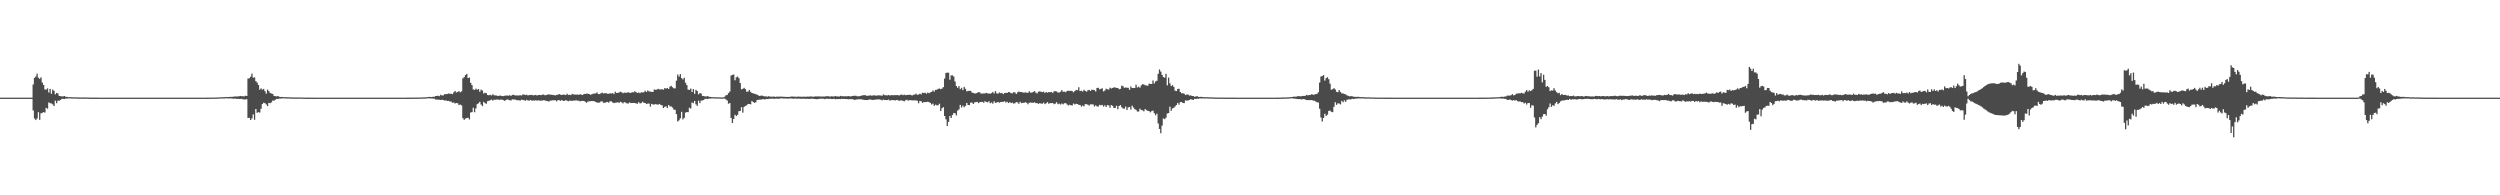 <?xml version="1.0" encoding="UTF-8"?>
<svg xmlns="http://www.w3.org/2000/svg" width="1920" height="150">
  <path d="M0 75.000h1v1.000H0zM1 75.000h1v1.000H1zM2 75.000h1v1.000H2zM3 75.000h1v1.000H3zM4 75.000h1v1.000H4zM5 75.000h1v1.000H5zM6 75.000h1v1.000H6zM7 75.000h1v1.000H7zM8 75.000h1v1.000H8zM9 75.000h1v1.000H9zM10 75.000h1v1.000H10zM11 75.000h1v1.000H11zM12 75.000h1v1.000H12zM13 75.000h1v1.000H13zM14 75.000h1v1.000H14zM15 75.000h1v1.000H15zM16 75.000h1v1.000H16zM17 75.000h1v1.000H17zM18 75.000h1v1.000H18zM19 75.000h1v1.000H19zM20 75.000h1v1.000H20zM21 75.000h1v1.000H21zM22 75.000h1v1.000H22zM23 75.000h1v1.000H23zM24 75.000h1v1.000H24zM25 64.847h1v19.990H25zM26 59.789h1v31.254H26zM27 58.796h1v33.425H27zM28 56.552h1v34.404H28zM29 59.632h1v26.559H29zM30 60.564h1v31.423H30zM31 59.405h1v27.617H31zM32 63.410h1v23.212H32zM33 65.240h1v20.886H33zM34 68.612h1v17.878H34zM35 68.874h1v13.977H35zM36 67.818h1v15.714H36zM37 71.010h1v7.700H37zM38 68.265h1v10.981H38zM39 71.993h1v7.487H39zM40 68.815h1v11.382H40zM41 69.740h1v11.730H41zM42 72.424h1v4.883H42zM43 71.386h1v7.893H43zM44 71.816h1v5.506H44zM45 73.661h1v3.635H45zM46 73.806h1v2.995H46zM47 74.026h1v1.862H47zM48 74.043h1v1.862H48zM49 73.746h1v2.351H49zM50 74.347h1v1.347H50zM51 74.370h1v1.347H51zM52 74.595h1v1.000H52zM53 74.582h1v1.000H53zM54 74.616h1v1.000H54zM55 74.758h1v1.000H55zM56 74.687h1v1.000H56zM57 74.710h1v1.000H57zM58 74.740h1v1.000H58zM59 74.809h1v1.000H59zM60 74.819h1v1.000H60zM61 74.864h1v1.000H61zM62 74.850h1v1.000H62zM63 74.864h1v1.000H63zM64 74.824h1v1.000H64zM65 74.864h1v1.000H65zM66 74.838h1v1.000H66zM67 74.902h1v1.000H67zM68 74.924h1v1.000H68zM69 74.966h1v1.000H69zM70 74.977h1v1.000H70zM71 74.978h1v1.000H71zM72 74.976h1v1.000H72zM73 74.983h1v1.000H73zM74 74.983h1v1.000H74zM75 74.983h1v1.000H75zM76 74.988h1v1.000H76zM77 74.985h1v1.000H77zM78 74.990h1v1.000H78zM79 74.992h1v1.000H79zM80 74.991h1v1.000H80zM81 74.993h1v1.000H81zM82 74.993h1v1.000H82zM83 74.995h1v1.000H83zM84 74.995h1v1.000H84zM85 74.996h1v1.000H85zM86 74.996h1v1.000H86zM87 74.998h1v1.000H87zM88 74.997h1v1.000H88zM89 74.997h1v1.000H89zM90 74.998h1v1.000H90zM91 74.998h1v1.000H91zM92 74.999h1v1.000H92zM93 74.999h1v1.000H93zM94 74.999h1v1.000H94zM95 74.999h1v1.000H95zM96 74.999h1v1.000H96zM97 74.999h1v1.000H97zM98 74.999h1v1.000H98zM99 75.000h1v1.000H99zM100 75.000h1v1.000H100zM101 75.000h1v1.000H101zM102 75.000h1v1.000H102zM103 75.000h1v1.000H103zM104 75.000h1v1.000H104zM105 75.000h1v1.000H105zM106 75.000h1v1.000H106zM107 75.000h1v1.000H107zM108 75.000h1v1.000H108zM109 75.000h1v1.000H109zM110 75.000h1v1.000H110zM111 75.000h1v1.000H111zM112 75.000h1v1.000H112zM113 75.000h1v1.000H113zM114 75.000h1v1.000H114zM115 75.000h1v1.000H115zM116 75.000h1v1.000H116zM117 75.000h1v1.000H117zM118 75.000h1v1.000H118zM119 75.000h1v1.000H119zM120 75.000h1v1.000H120zM121 75.000h1v1.000H121zM122 75.000h1v1.000H122zM123 75.000h1v1.000H123zM124 75.000h1v1.000H124zM125 75.000h1v1.000H125zM126 75.000h1v1.000H126zM127 75.000h1v1.000H127zM128 75.000h1v1.000H128zM129 75.000h1v1.000H129zM130 75.000h1v1.000H130zM131 75.000h1v1.000H131zM132 75.000h1v1.000H132zM133 75.000h1v1.000H133zM134 75.000h1v1.000H134zM135 75.000h1v1.000H135zM136 75.000h1v1.000H136zM137 75.000h1v1.000H137zM138 75.000h1v1.000H138zM139 75.000h1v1.000H139zM140 75.000h1v1.000H140zM141 75.000h1v1.000H141zM142 75.000h1v1.000H142zM143 75.000h1v1.000H143zM144 75.000h1v1.000H144zM145 75.000h1v1.000H145zM146 75.000h1v1.000H146zM147 75.000h1v1.000H147zM148 75.000h1v1.000H148zM149 75.000h1v1.000H149zM150 75.000h1v1.000H150zM151 75.000h1v1.000H151zM152 75.000h1v1.000H152zM153 75.000h1v1.000H153zM154 74.997h1v1.000H154zM155 74.995h1v1.000H155zM156 74.992h1v1.000H156zM157 74.986h1v1.000H157zM158 74.978h1v1.000H158zM159 74.980h1v1.000H159zM160 74.947h1v1.000H160zM161 74.945h1v1.000H161zM162 74.942h1v1.000H162zM163 74.939h1v1.000H163zM164 74.897h1v1.000H164zM165 74.898h1v1.000H165zM166 74.874h1v1.000H166zM167 74.845h1v1.000H167zM168 74.792h1v1.000H168zM169 74.642h1v1.000H169zM170 74.690h1v1.000H170zM171 74.654h1v1.000H171zM172 74.658h1v1.000H172zM173 74.482h1v1.003H173zM174 74.537h1v1.000H174zM175 74.505h1v1.127H175zM176 74.401h1v1.154H176zM177 74.387h1v1.158H177zM178 74.329h1v1.362H178zM179 74.261h1v1.636H179zM180 74.011h1v1.644H180zM181 74.155h1v1.763H181zM182 74.023h1v1.869H182zM183 73.975h1v1.970H183zM184 73.667h1v2.421H184zM185 73.904h1v1.950H185zM186 73.900h1v2.346H186zM187 74.016h1v2.395H187zM188 73.461h1v2.927H188zM189 73.744h1v2.443H189zM190 60.383h1v30.241H190zM191 60.076h1v30.387H191zM192 58.896h1v33.244H192zM193 56.563h1v34.382H193zM194 59.633h1v28.226H194zM195 59.406h1v32.581H195zM196 62.328h1v21.409H196zM197 63.409h1v23.212H197zM198 65.239h1v20.888H198zM199 68.875h1v17.616H199zM200 67.817h1v15.714H200zM201 68.859h1v11.076H201zM202 68.265h1v10.645H202zM203 69.998h1v9.247H203zM204 71.875h1v8.322H204zM205 68.815h1v12.658H205zM206 69.969h1v9.099H206zM207 71.385h1v7.894H207zM208 71.816h1v6.778H208zM209 72.138h1v5.049H209zM210 73.661h1v3.635H210zM211 73.806h1v2.779H211zM212 74.026h1v1.879H212zM213 73.746h1v2.351H213zM214 74.346h1v1.347H214zM215 74.505h1v1.212H215zM216 74.370h1v1.191H216zM217 74.595h1v1.000H217zM218 74.582h1v1.000H218zM219 74.616h1v1.000H219zM220 74.703h1v1.000H220zM221 74.687h1v1.000H221zM222 74.710h1v1.000H222zM223 74.809h1v1.000H223zM224 74.844h1v1.000H224zM225 74.819h1v1.000H225zM226 74.850h1v1.000H226zM227 74.864h1v1.000H227zM228 74.890h1v1.000H228zM229 74.824h1v1.000H229zM230 74.838h1v1.000H230zM231 74.883h1v1.000H231zM232 74.902h1v1.000H232zM233 74.934h1v1.000H233zM234 74.971h1v1.000H234zM235 74.980h1v1.000H235zM236 74.978h1v1.000H236zM237 74.976h1v1.000H237zM238 74.983h1v1.000H238zM239 74.984h1v1.000H239zM240 74.983h1v1.000H240zM241 74.988h1v1.000H241zM242 74.985h1v1.000H242zM243 74.990h1v1.000H243zM244 74.992h1v1.000H244zM245 74.991h1v1.000H245zM246 74.993h1v1.000H246zM247 74.995h1v1.000H247zM248 74.995h1v1.000H248zM249 74.995h1v1.000H249zM250 74.996h1v1.000H250zM251 74.996h1v1.000H251zM252 74.997h1v1.000H252zM253 74.998h1v1.000H253zM254 74.997h1v1.000H254zM255 74.998h1v1.000H255zM256 74.998h1v1.000H256zM257 74.999h1v1.000H257zM258 74.999h1v1.000H258zM259 74.999h1v1.000H259zM260 74.999h1v1.000H260zM261 74.999h1v1.000H261zM262 74.999h1v1.000H262zM263 74.999h1v1.000H263zM264 75.000h1v1.000H264zM265 75.000h1v1.000H265zM266 75.000h1v1.000H266zM267 75.000h1v1.000H267zM268 75.000h1v1.000H268zM269 75.000h1v1.000H269zM270 75.000h1v1.000H270zM271 75.000h1v1.000H271zM272 75.000h1v1.000H272zM273 75.000h1v1.000H273zM274 75.000h1v1.000H274zM275 75.000h1v1.000H275zM276 75.000h1v1.000H276zM277 75.000h1v1.000H277zM278 75.000h1v1.000H278zM279 75.000h1v1.000H279zM280 75.000h1v1.000H280zM281 75.000h1v1.000H281zM282 75.000h1v1.000H282zM283 75.000h1v1.000H283zM284 75.000h1v1.000H284zM285 75.000h1v1.000H285zM286 75.000h1v1.000H286zM287 75.000h1v1.000H287zM288 75.000h1v1.000H288zM289 75.000h1v1.000H289zM290 75.000h1v1.000H290zM291 75.000h1v1.000H291zM292 75.000h1v1.000H292zM293 75.000h1v1.000H293zM294 75.000h1v1.000H294zM295 75.000h1v1.000H295zM296 75.000h1v1.000H296zM297 75.000h1v1.000H297zM298 75.000h1v1.000H298zM299 75.000h1v1.000H299zM300 74.999h1v1.000H300zM301 74.998h1v1.000H301zM302 74.998h1v1.000H302zM303 74.998h1v1.000H303zM304 74.997h1v1.000H304zM305 74.991h1v1.000H305zM306 74.995h1v1.000H306zM307 74.992h1v1.000H307zM308 74.992h1v1.000H308zM309 74.992h1v1.000H309zM310 74.986h1v1.000H310zM311 74.986h1v1.000H311zM312 74.983h1v1.000H312zM313 74.971h1v1.000H313zM314 74.961h1v1.000H314zM315 74.952h1v1.000H315zM316 74.961h1v1.000H316zM317 74.945h1v1.000H317zM318 74.925h1v1.000H318zM319 74.893h1v1.000H319zM320 74.912h1v1.000H320zM321 74.899h1v1.000H321zM322 74.879h1v1.000H322zM323 74.855h1v1.000H323zM324 74.785h1v1.000H324zM325 74.766h1v1.000H325zM326 74.771h1v1.000H326zM327 74.689h1v1.000H327zM328 74.568h1v1.000H328zM329 74.396h1v1.052H329zM330 74.453h1v1.225H330zM331 74.475h1v1.091H331zM332 74.278h1v1.471H332zM333 74.349h1v1.425H333zM334 73.802h1v2.627H334zM335 73.716h1v2.711H335zM336 73.494h1v3.034H336zM337 73.904h1v2.697H337zM338 72.751h1v4.113H338zM339 73.304h1v3.225H339zM340 73.195h1v3.704H340zM341 72.278h1v5.003H341zM342 72.325h1v4.741H342zM343 72.156h1v5.391H343zM344 71.827h1v5.632H344zM345 71.939h1v5.986H345zM346 72.031h1v6.009H346zM347 72.269h1v6.614H347zM348 70.915h1v7.781H348zM349 69.820h1v9.648H349zM350 71.032h1v8.098H350zM351 70.582h1v8.711H351zM352 69.960h1v10.734H352zM353 70.907h1v9.364H353zM354 70.123h1v10.900H354zM355 60.134h1v30.655H355zM356 59.263h1v32.776H356zM357 57.662h1v33.438H357zM358 56.737h1v33.944H358zM359 59.934h1v30.473H359zM360 59.541h1v32.217H360zM361 63.591h1v22.850H361zM362 65.365h1v20.746H362zM363 68.734h1v14.006H363zM364 68.997h1v17.215H364zM365 68.031h1v15.243H365zM366 68.938h1v11.101H366zM367 68.328h1v10.990H367zM368 70.505h1v7.702H368zM369 68.839h1v11.469H369zM370 69.543h1v11.980H370zM371 71.802h1v6.429H371zM372 71.215h1v8.000H372zM373 71.555h1v8.100H373zM374 72.945h1v4.762H374zM375 73.179h1v4.235H375zM376 72.819h1v4.172H376zM377 73.295h1v3.203H377zM378 72.390h1v4.897H378zM379 73.148h1v3.440H379zM380 73.254h1v3.365H380zM381 73.370h1v3.084H381zM382 73.709h1v2.667H382zM383 73.491h1v3.242H383zM384 73.427h1v2.995H384zM385 73.721h1v2.783H385zM386 73.831h1v3.058H386zM387 73.512h1v3.975H387zM388 73.422h1v3.498H388zM389 73.337h1v2.999H389zM390 73.510h1v3.069H390zM391 73.131h1v3.937H391zM392 73.626h1v3.479H392zM393 72.855h1v3.426H393zM394 72.830h1v3.664H394zM395 73.274h1v3.067H395zM396 73.297h1v3.638H396zM397 73.253h1v3.705H397zM398 73.343h1v3.648H398zM399 73.103h1v4.138H399zM400 73.370h1v3.206H400zM401 72.612h1v4.111H401zM402 72.605h1v4.384H402zM403 73.028h1v4.325H403zM404 72.725h1v3.934H404zM405 73.330h1v3.854H405zM406 72.891h1v4.360H406zM407 73.024h1v3.730H407zM408 72.876h1v4.516H408zM409 73.204h1v3.970H409zM410 73.113h1v4.132H410zM411 72.868h1v4.140H411zM412 73.385h1v3.908H412zM413 72.946h1v4.099H413zM414 72.895h1v4.393H414zM415 73.085h1v4.185H415zM416 72.766h1v4.505H416zM417 72.560h1v4.388H417zM418 73.155h1v3.930H418zM419 73.011h1v4.485H419zM420 72.607h1v5.003H420zM421 72.523h1v5.526H421zM422 72.651h1v4.673H422zM423 72.769h1v4.449H423zM424 72.851h1v4.192H424zM425 73.061h1v3.926H425zM426 73.280h1v3.727H426zM427 72.885h1v4.948H427zM428 72.700h1v4.200H428zM429 72.264h1v4.685H429zM430 72.710h1v4.702H430zM431 72.980h1v3.831H431zM432 72.576h1v4.951H432zM433 72.761h1v4.684H433zM434 72.995h1v3.928H434zM435 71.978h1v5.390H435zM436 72.912h1v4.858H436zM437 72.753h1v4.530H437zM438 73.072h1v4.322H438zM439 72.083h1v5.386H439zM440 72.559h1v4.640H440zM441 72.585h1v4.698H441zM442 72.686h1v4.340H442zM443 72.536h1v4.795H443zM444 72.784h1v4.605H444zM445 72.341h1v5.527H445zM446 72.714h1v4.793H446zM447 72.981h1v4.473H447zM448 72.157h1v5.400H448zM449 72.159h1v6.006H449zM450 71.891h1v7.063H450zM451 72.011h1v6.004H451zM452 72.198h1v5.647H452zM453 72.795h1v4.913H453zM454 72.419h1v5.152H454zM455 72.004h1v5.667H455zM456 71.836h1v5.955H456zM457 71.725h1v6.543H457zM458 70.970h1v7.847H458zM459 72.212h1v6.641H459zM460 72.311h1v6.449H460zM461 71.614h1v6.324H461zM462 71.146h1v6.680H462zM463 71.797h1v7.092H463zM464 71.531h1v7.423H464zM465 71.573h1v6.988H465zM466 71.963h1v6.313H466zM467 71.965h1v6.897H467zM468 71.694h1v6.118H468zM469 71.777h1v6.066H469zM470 71.514h1v7.188H470zM471 72.243h1v6.942H471zM472 70.381h1v8.516H472zM473 71.391h1v7.424H473zM474 71.349h1v7.160H474zM475 70.944h1v8.089H475zM476 70.473h1v7.666H476zM477 70.922h1v7.711H477zM478 71.554h1v7.842H478zM479 71.107h1v7.281H479zM480 71.271h1v7.573H480zM481 71.176h1v8.215H481zM482 70.873h1v8.644H482zM483 71.233h1v7.392H483zM484 71.353h1v7.816H484zM485 70.779h1v8.336H485zM486 70.950h1v8.123H486zM487 70.116h1v8.985H487zM488 70.828h1v8.577H488zM489 71.380h1v8.337H489zM490 71.001h1v7.437H490zM491 71.601h1v7.798H491zM492 70.875h1v8.335H492zM493 70.991h1v7.158H493zM494 70.840h1v8.130H494zM495 69.691h1v9.365H495zM496 70.631h1v9.295H496zM497 69.433h1v10.154H497zM498 70.237h1v9.267H498zM499 70.291h1v11.571H499zM500 70.559h1v9.205H500zM501 70.591h1v9.675H501zM502 68.694h1v11.563H502zM503 68.948h1v11.005H503zM504 68.777h1v11.444H504zM505 68.210h1v12.165H505zM506 68.674h1v11.127H506zM507 68.721h1v11.850H507zM508 68.445h1v12.443H508zM509 68.917h1v14.094H509zM510 67.670h1v14.378H510zM511 68.042h1v13.589H511zM512 67.606h1v15.405H512zM513 68.347h1v12.282H513zM514 66.546h1v15.144H514zM515 65.875h1v15.875H515zM516 66.950h1v15.677H516zM517 67.765h1v16.429H517zM518 67.909h1v16.444H518zM519 61.939h1v25.685H519zM520 57.292h1v35.978H520zM521 58.838h1v33.556H521zM522 56.947h1v33.933H522zM523 59.999h1v25.858H523zM524 60.984h1v30.690H524zM525 59.670h1v30.848H525zM526 63.549h1v22.932H526zM527 65.385h1v20.659H527zM528 68.807h1v17.380H528zM529 69.017h1v13.731H529zM530 67.999h1v15.415H530zM531 70.652h1v8.040H531zM532 68.420h1v10.819H532zM533 72.031h1v5.505H533zM534 68.975h1v11.163H534zM535 69.879h1v11.451H535zM536 72.462h1v4.857H536zM537 71.490h1v7.720H537zM538 71.842h1v5.411H538zM539 73.651h1v3.583H539zM540 73.795h1v2.958H540zM541 74.020h1v1.849H541zM542 74.060h1v1.843H542zM543 73.769h1v2.308H543zM544 74.351h1v1.341H544zM545 74.384h1v1.335H545zM546 74.597h1v1.000H546zM547 74.584h1v1.000H547zM548 74.625h1v1.000H548zM549 74.756h1v1.000H549zM550 74.692h1v1.000H550zM551 74.718h1v1.000H551zM552 74.739h1v1.000H552zM553 74.807h1v1.000H553zM554 74.821h1v1.000H554zM555 74.781h1v1.000H555zM556 74.277h1v1.392H556zM557 73.206h1v3.197H557zM558 72.907h1v4.250H558zM559 71.498h1v8.170H559zM560 70.313h1v8.791H560zM561 58.001h1v32.558H561zM562 57.519h1v36.937H562zM563 57.207h1v34.165H563zM564 61.668h1v26.520H564zM565 59.377h1v29.741H565zM566 58.762h1v29.387H566zM567 60.047h1v25.330H567zM568 63.800h1v21.395H568zM569 68.583h1v13.759H569zM570 68.180h1v18.324H570zM571 67.424h1v14.705H571zM572 68.469h1v12.841H572zM573 70.460h1v10.479H573zM574 70.273h1v9.533H574zM575 69.055h1v10.793H575zM576 70.511h1v9.662H576zM577 71.430h1v6.153H577zM578 71.676h1v6.751H578zM579 72.029h1v6.988H579zM580 72.294h1v6.170H580zM581 72.763h1v3.992H581zM582 73.286h1v3.421H582zM583 73.734h1v2.761H583zM584 73.384h1v3.146H584zM585 73.451h1v2.750H585zM586 73.814h1v2.375H586zM587 74.025h1v2.440H587zM588 74.053h1v1.939H588zM589 74.241h1v1.905H589zM590 73.854h1v2.093H590zM591 74.222h1v1.571H591zM592 74.256h1v1.639H592zM593 74.251h1v1.421H593zM594 74.162h1v1.835H594zM595 74.397h1v1.315H595zM596 74.251h1v1.489H596zM597 74.207h1v1.652H597zM598 74.287h1v1.466H598zM599 74.156h1v1.411H599zM600 74.248h1v1.291H600zM601 74.287h1v1.411H601zM602 74.338h1v1.271H602zM603 74.410h1v1.324H603zM604 74.461h1v1.233H604zM605 74.390h1v1.391H605zM606 74.440h1v1.160H606zM607 74.128h1v1.496H607zM608 74.109h1v1.629H608zM609 74.254h1v1.601H609zM610 74.192h1v1.447H610zM611 74.352h1v1.429H611zM612 74.213h1v1.626H612zM613 74.189h1v1.501H613zM614 74.230h1v1.668H614zM615 74.286h1v1.533H615zM616 74.314h1v1.526H616zM617 74.191h1v1.595H617zM618 74.367h1v1.527H618zM619 74.181h1v1.707H619zM620 74.169h1v1.695H620zM621 74.209h1v1.701H621zM622 74.027h1v1.880H622zM623 74.205h1v1.558H623zM624 74.254h1v1.587H624zM625 74.194h1v1.817H625zM626 73.991h1v2.081H626zM627 74.072h1v2.186H627zM628 74.026h1v1.931H628zM629 74.075h1v1.850H629zM630 74.101h1v1.635H630zM631 74.188h1v1.637H631zM632 74.110h1v1.743H632zM633 74.152h1v2.047H633zM634 73.955h1v1.891H634zM635 73.827h1v2.009H635zM636 73.998h1v2.053H636zM637 74.212h1v1.571H637zM638 73.942h1v2.163H638zM639 74.029h1v2.038H639zM640 74.115h1v1.736H640zM641 73.661h1v2.569H641zM642 74.071h1v2.014H642zM643 73.977h1v2.081H643zM644 74.182h1v1.857H644zM645 73.644h1v2.473H645zM646 73.888h1v2.002H646zM647 73.899h1v2.139H647zM648 73.989h1v1.931H648zM649 73.897h1v2.195H649zM650 74.003h1v2.054H650zM651 73.758h1v2.528H651zM652 73.955h1v2.200H652zM653 74.063h1v2.102H653zM654 73.713h1v2.490H654zM655 73.591h1v2.794H655zM656 73.512h1v3.343H656zM657 73.567h1v2.750H657zM658 73.966h1v2.422H658zM659 73.913h1v2.285H659zM660 73.778h1v2.507H660zM661 73.495h1v2.753H661zM662 73.176h1v3.295H662zM663 73.164h1v3.533H663zM664 73.003h1v3.829H664zM665 73.562h1v3.253H665zM666 73.580h1v3.263H666zM667 73.323h1v3.141H667zM668 73.276h1v3.097H668zM669 73.484h1v3.203H669zM670 73.314h1v3.419H670zM671 73.147h1v3.494H671zM672 73.403h1v3.044H672zM673 73.415h1v3.029H673zM674 73.157h1v3.134H674zM675 73.287h1v3.107H675zM676 73.367h1v3.272H676zM677 73.498h1v3.545H677zM678 72.480h1v3.957H678zM679 73.129h1v3.717H679zM680 73.163h1v3.693H680zM681 73.260h1v3.578H681zM682 72.971h1v3.497H682zM683 73.443h1v3.916H683zM684 72.986h1v3.875H684zM685 73.136h1v3.822H685zM686 73.099h1v3.749H686zM687 73.041h1v4.142H687zM688 73.078h1v3.699H688zM689 72.939h1v3.945H689zM690 73.399h1v4.068H690zM691 72.793h1v4.358H691zM692 72.620h1v4.430H692zM693 73.111h1v4.373H693zM694 72.653h1v5.183H694zM695 73.117h1v3.890H695zM696 72.934h1v3.642H696zM697 72.860h1v4.435H697zM698 72.776h1v4.162H698zM699 72.844h1v4.115H699zM700 73.395h1v3.727H700zM701 72.743h1v4.347H701zM702 72.673h1v4.454H702zM703 71.919h1v5.168H703zM704 72.821h1v4.601H704zM705 72.532h1v6.789H705zM706 71.975h1v5.532H706zM707 72.469h1v5.341H707zM708 71.184h1v7.805H708zM709 71.456h1v6.936H709zM710 71.182h1v7.205H710zM711 71.966h1v6.437H711zM712 71.133h1v6.993H712zM713 71.576h1v6.871H713zM714 70.980h1v8.049H714zM715 70.574h1v9.726H715zM716 69.428h1v10.112H716zM717 70.349h1v10.969H717zM718 69.003h1v11.404H718zM719 68.920h1v11.965H719zM720 68.218h1v12.652H720zM721 67.996h1v11.693H721zM722 68.451h1v16.824H722zM723 68.020h1v15.072H723zM724 66.898h1v15.430H724zM725 60.325h1v28.750H725zM726 56.014h1v35.616H726zM727 55.742h1v41.064H727zM728 55.846h1v37.751H728zM729 61.242h1v27.894H729zM730 57.930h1v32.715H730zM731 57.843h1v30.509H731zM732 58.791h1v28.020H732zM733 62.555h1v24.432H733zM734 66.072h1v22.613H734zM735 67.433h1v17.528H735zM736 66.146h1v17.892H736zM737 68.501h1v12.024H737zM738 67.452h1v15.103H738zM739 69.182h1v11.896H739zM740 66.717h1v15.661H740zM741 68.181h1v13.101H741zM742 70.132h1v8.928H742zM743 69.773h1v10.846H743zM744 69.763h1v10.982H744zM745 69.713h1v9.154H745zM746 71.049h1v7.673H746zM747 71.385h1v8.473H747zM748 71.802h1v6.911H748zM749 71.732h1v6.672H749zM750 71.289h1v6.941H750zM751 70.741h1v8.444H751zM752 70.978h1v7.460H752zM753 71.901h1v6.412H753zM754 71.807h1v6.374H754zM755 71.741h1v7.188H755zM756 71.746h1v5.935H756zM757 71.274h1v7.072H757zM758 71.728h1v6.913H758zM759 71.777h1v5.992H759zM760 72.010h1v7.307H760zM761 71.517h1v7.194H761zM762 70.623h1v8.971H762zM763 71.773h1v6.021H763zM764 69.931h1v9.066H764zM765 71.617h1v7.135H765zM766 71.949h1v6.355H766zM767 71.026h1v7.807H767zM768 71.560h1v6.827H768zM769 71.317h1v6.922H769zM770 72.305h1v5.944H770zM771 71.492h1v6.271H771zM772 71.293h1v7.387H772zM773 71.449h1v6.683H773zM774 70.646h1v8.493H774zM775 70.866h1v7.584H775zM776 71.579h1v7.628H776zM777 71.680h1v7.193H777zM778 70.785h1v8.773H778zM779 70.961h1v8.372H779zM780 72.209h1v6.134H780zM781 70.915h1v7.773H781zM782 70.297h1v9.437H782zM783 70.713h1v7.483H783zM784 70.687h1v8.506H784zM785 70.946h1v8.033H785zM786 71.229h1v7.708H786zM787 70.961h1v7.590H787zM788 71.134h1v7.833H788zM789 71.347h1v8.751H789zM790 70.088h1v8.832H790zM791 71.099h1v7.697H791zM792 71.095h1v7.745H792zM793 70.632h1v8.369H793zM794 69.990h1v8.608H794zM795 71.096h1v8.102H795zM796 71.796h1v7.421H796zM797 70.429h1v9.320H797zM798 70.135h1v9.145H798zM799 70.461h1v9.066H799zM800 70.741h1v8.942H800zM801 70.374h1v8.431H801zM802 71.361h1v8.615H802zM803 70.630h1v8.702H803zM804 71.154h1v7.294H804zM805 70.638h1v9.067H805zM806 70.854h1v8.300H806zM807 70.621h1v8.593H807zM808 71.314h1v7.795H808zM809 70.130h1v9.911H809zM810 69.995h1v9.547H810zM811 70.261h1v8.265H811zM812 71.009h1v9.003H812zM813 71.072h1v8.481H813zM814 70.423h1v9.870H814zM815 69.206h1v10.322H815zM816 70.483h1v9.646H816zM817 70.352h1v8.941H817zM818 70.801h1v8.406H818zM819 69.798h1v10.360H819zM820 69.677h1v11.340H820zM821 69.804h1v10.703H821zM822 69.706h1v11.146H822zM823 70.052h1v10.968H823zM824 70.885h1v8.603H824zM825 69.849h1v10.376H825zM826 69.030h1v10.693H826zM827 69.316h1v10.612H827zM828 67.019h1v13.542H828zM829 69.926h1v10.642H829zM830 69.701h1v12.175H830zM831 70.298h1v10.752H831zM832 68.953h1v12.764H832zM833 69.818h1v10.166H833zM834 70.412h1v9.620H834zM835 69.363h1v11.098H835zM836 68.971h1v12.150H836zM837 69.827h1v10.321H837zM838 68.931h1v11.227H838zM839 68.979h1v11.183H839zM840 69.235h1v12.514H840zM841 70.246h1v10.670H841zM842 67.582h1v14.150H842zM843 67.362h1v14.445H843zM844 68.562h1v11.956H844zM845 68.260h1v12.623H845zM846 67.779h1v12.762H846zM847 70.193h1v11.665H847zM848 69.567h1v11.353H848zM849 68.091h1v14.083H849zM850 68.552h1v12.213H850zM851 68.764h1v12.179H851zM852 67.326h1v15.481H852zM853 67.930h1v12.810H853zM854 67.516h1v13.719H854zM855 67.105h1v15.826H855zM856 67.126h1v15.700H856zM857 67.548h1v13.670H857zM858 67.556h1v16.288H858zM859 68.552h1v12.871H859zM860 68.198h1v12.540H860zM861 65.771h1v16.600H861zM862 66.248h1v17.040H862zM863 67.446h1v16.049H863zM864 67.181h1v14.700H864zM865 67.393h1v17.122H865zM866 67.428h1v15.091H866zM867 68.980h1v13.167H867zM868 66.389h1v17.803H868zM869 67.598h1v13.574H869zM870 67.654h1v14.922H870zM871 67.539h1v16.239H871zM872 65.050h1v19.389H872zM873 67.158h1v18.477H873zM874 66.580h1v19.083H874zM875 67.384h1v16.078H875zM876 65.510h1v19.010H876zM877 64.682h1v20.075H877zM878 64.799h1v20.739H878zM879 65.462h1v18.292H879zM880 65.611h1v19.008H880zM881 65.872h1v19.210H881zM882 64.223h1v21.152H882zM883 64.500h1v21.794H883zM884 64.467h1v20.895H884zM885 61.811h1v23.155H885zM886 64.085h1v22.831H886zM887 62.524h1v26.029H887zM888 62.024h1v25.277H888zM889 56.661h1v38.167H889zM890 53.357h1v45.648H890zM891 54.972h1v47.396H891zM892 57.518h1v38.959H892zM893 59.164h1v31.806H893zM894 59.717h1v31.831H894zM895 56.719h1v33.665H895zM896 65.609h1v21.585H896zM897 59.621h1v27.239H897zM898 63.990h1v17.922H898zM899 66.110h1v18.984H899zM900 65.376h1v17.893H900zM901 66.706h1v16.121H901zM902 69.643h1v12.134H902zM903 69.952h1v10.673H903zM904 68.320h1v10.730H904zM905 68.156h1v12.216H905zM906 70.648h1v7.790H906zM907 71.675h1v6.676H907zM908 71.594h1v7.524H908zM909 71.996h1v7.215H909zM910 73.027h1v4.033H910zM911 72.570h1v4.768H911zM912 72.643h1v4.496H912zM913 73.362h1v3.454H913zM914 73.257h1v2.902H914zM915 73.694h1v2.831H915zM916 73.800h1v2.966H916zM917 74.271h1v1.590H917zM918 74.095h1v1.949H918zM919 73.850h1v1.879H919zM920 74.469h1v1.452H920zM921 74.434h1v1.057H921zM922 74.366h1v1.292H922zM923 74.475h1v1.105H923zM924 74.663h1v1.000H924zM925 74.661h1v1.000H925zM926 74.631h1v1.000H926zM927 74.620h1v1.000H927zM928 74.754h1v1.000H928zM929 74.778h1v1.000H929zM930 74.725h1v1.000H930zM931 74.783h1v1.000H931zM932 74.863h1v1.000H932zM933 74.889h1v1.000H933zM934 74.924h1v1.000H934zM935 74.882h1v1.000H935zM936 74.930h1v1.000H936zM937 74.938h1v1.000H937zM938 74.912h1v1.000H938zM939 74.952h1v1.000H939zM940 74.957h1v1.000H940zM941 74.940h1v1.000H941zM942 74.962h1v1.000H942zM943 74.960h1v1.000H943zM944 74.968h1v1.000H944zM945 74.976h1v1.000H945zM946 74.976h1v1.000H946zM947 74.977h1v1.000H947zM948 74.983h1v1.000H948zM949 74.989h1v1.000H949zM950 74.990h1v1.000H950zM951 74.992h1v1.000H951zM952 74.994h1v1.000H952zM953 74.995h1v1.000H953zM954 74.993h1v1.000H954zM955 74.996h1v1.000H955zM956 74.998h1v1.000H956zM957 74.998h1v1.000H957zM958 74.998h1v1.000H958zM959 74.997h1v1.000H959zM960 74.999h1v1.000H960zM961 74.999h1v1.000H961zM962 74.999h1v1.000H962zM963 74.999h1v1.000H963zM964 74.999h1v1.000H964zM965 75.000h1v1.000H965zM966 75.000h1v1.000H966zM967 75.000h1v1.000H967zM968 75.000h1v1.000H968zM969 75.000h1v1.000H969zM970 75.000h1v1.000H970zM971 75.000h1v1.000H971zM972 75.000h1v1.000H972zM973 75.000h1v1.000H973zM974 75.000h1v1.000H974zM975 75.000h1v1.000H975zM976 75.000h1v1.000H976zM977 74.996h1v1.000H977zM978 74.987h1v1.000H978zM979 74.986h1v1.000H979zM980 74.976h1v1.000H980zM981 74.964h1v1.000H981zM982 74.946h1v1.000H982zM983 74.946h1v1.000H983zM984 74.870h1v1.000H984zM985 74.866h1v1.000H985zM986 74.860h1v1.000H986zM987 74.852h1v1.000H987zM988 74.755h1v1.000H988zM989 74.707h1v1.000H989zM990 74.676h1v1.000H990zM991 74.516h1v1.018H991zM992 74.518h1v1.000H992zM993 74.191h1v1.513H993zM994 74.217h1v1.553H994zM995 74.234h1v1.708H995zM996 73.891h1v2.187H996zM997 73.847h1v2.266H997zM998 73.918h1v2.167H998zM999 73.924h1v2.451H999zM1000 73.679h1v2.493H1000zM1001 73.659h1v2.423H1001zM1002 73.555h1v2.925H1002zM1003 72.920h1v3.987H1003zM1004 73.266h1v3.574H1004zM1005 72.984h1v3.935H1005zM1006 72.889h1v4.034H1006zM1007 72.244h1v4.616H1007zM1008 72.851h1v4.408H1008zM1009 72.615h1v4.775H1009zM1010 72.293h1v5.674H1010zM1011 72.071h1v6.465H1011zM1012 70.834h1v7.982H1012zM1013 63.376h1v20.116H1013zM1014 58.803h1v31.402H1014zM1015 58.435h1v34.905H1015zM1016 57.638h1v32.997H1016zM1017 61.921h1v25.501H1017zM1018 60.026h1v29.042H1018zM1019 59.270h1v28.798H1019zM1020 60.833h1v24.348H1020zM1021 64.280h1v20.643H1021zM1022 68.932h1v16.941H1022zM1023 68.464h1v17.711H1023zM1024 67.664h1v14.359H1024zM1025 68.720h1v9.834H1025zM1026 70.487h1v10.075H1026zM1027 70.789h1v8.556H1027zM1028 69.150h1v10.390H1028zM1029 70.559h1v9.626H1029zM1030 71.719h1v5.745H1030zM1031 71.733h1v6.824H1031zM1032 72.140h1v4.963H1032zM1033 72.486h1v5.772H1033zM1034 73.183h1v3.447H1034zM1035 73.668h1v2.681H1035zM1036 74.017h1v2.280H1036zM1037 73.779h1v2.541H1037zM1038 73.918h1v1.889H1038zM1039 74.221h1v1.844H1039zM1040 74.334h1v1.507H1040zM1041 74.398h1v1.331H1041zM1042 74.394h1v1.272H1042zM1043 74.297h1v1.291H1043zM1044 74.660h1v1.000H1044zM1045 74.603h1v1.000H1045zM1046 74.564h1v1.000H1046zM1047 74.674h1v1.000H1047zM1048 74.769h1v1.000H1048zM1049 74.765h1v1.000H1049zM1050 74.801h1v1.000H1050zM1051 74.704h1v1.000H1051zM1052 74.835h1v1.000H1052zM1053 74.833h1v1.000H1053zM1054 74.785h1v1.000H1054zM1055 74.889h1v1.000H1055zM1056 74.927h1v1.000H1056zM1057 74.936h1v1.000H1057zM1058 74.922h1v1.000H1058zM1059 74.953h1v1.000H1059zM1060 74.964h1v1.000H1060zM1061 74.955h1v1.000H1061zM1062 74.940h1v1.000H1062zM1063 74.969h1v1.000H1063zM1064 74.968h1v1.000H1064zM1065 74.958h1v1.000H1065zM1066 74.980h1v1.000H1066zM1067 74.973h1v1.000H1067zM1068 74.977h1v1.000H1068zM1069 74.984h1v1.000H1069zM1070 74.984h1v1.000H1070zM1071 74.989h1v1.000H1071zM1072 74.988h1v1.000H1072zM1073 74.993h1v1.000H1073zM1074 74.994h1v1.000H1074zM1075 74.994h1v1.000H1075zM1076 74.995h1v1.000H1076zM1077 74.995h1v1.000H1077zM1078 74.997h1v1.000H1078zM1079 74.997h1v1.000H1079zM1080 74.998h1v1.000H1080zM1081 74.999h1v1.000H1081zM1082 74.998h1v1.000H1082zM1083 74.999h1v1.000H1083zM1084 74.999h1v1.000H1084zM1085 74.999h1v1.000H1085zM1086 74.999h1v1.000H1086zM1087 75.000h1v1.000H1087zM1088 75.000h1v1.000H1088zM1089 75.000h1v1.000H1089zM1090 75.000h1v1.000H1090zM1091 75.000h1v1.000H1091zM1092 75.000h1v1.000H1092zM1093 75.000h1v1.000H1093zM1094 75.000h1v1.000H1094zM1095 75.000h1v1.000H1095zM1096 75.000h1v1.000H1096zM1097 75.000h1v1.000H1097zM1098 75.000h1v1.000H1098zM1099 75.000h1v1.000H1099zM1100 75.000h1v1.000H1100zM1101 75.000h1v1.000H1101zM1102 75.000h1v1.000H1102zM1103 75.000h1v1.000H1103zM1104 75.000h1v1.000H1104zM1105 75.000h1v1.000H1105zM1106 75.000h1v1.000H1106zM1107 75.000h1v1.000H1107zM1108 75.000h1v1.000H1108zM1109 75.000h1v1.000H1109zM1110 75.000h1v1.000H1110zM1111 75.000h1v1.000H1111zM1112 75.000h1v1.000H1112zM1113 75.000h1v1.000H1113zM1114 75.000h1v1.000H1114zM1115 75.000h1v1.000H1115zM1116 75.000h1v1.000H1116zM1117 75.000h1v1.000H1117zM1118 75.000h1v1.000H1118zM1119 75.000h1v1.000H1119zM1120 75.000h1v1.000H1120zM1121 75.000h1v1.000H1121zM1122 75.000h1v1.000H1122zM1123 75.000h1v1.000H1123zM1124 74.998h1v1.000H1124zM1125 74.998h1v1.000H1125zM1126 74.998h1v1.000H1126zM1127 74.997h1v1.000H1127zM1128 74.990h1v1.000H1128zM1129 74.996h1v1.000H1129zM1130 74.994h1v1.000H1130zM1131 74.992h1v1.000H1131zM1132 74.991h1v1.000H1132zM1133 74.985h1v1.000H1133zM1134 74.986h1v1.000H1134zM1135 74.982h1v1.000H1135zM1136 74.978h1v1.000H1136zM1137 74.969h1v1.000H1137zM1138 74.947h1v1.000H1138zM1139 74.957h1v1.000H1139zM1140 74.939h1v1.000H1140zM1141 74.933h1v1.000H1141zM1142 74.905h1v1.000H1142zM1143 74.883h1v1.000H1143zM1144 74.883h1v1.000H1144zM1145 74.863h1v1.000H1145zM1146 74.827h1v1.000H1146zM1147 74.755h1v1.000H1147zM1148 74.726h1v1.000H1148zM1149 74.688h1v1.000H1149zM1150 74.652h1v1.000H1150zM1151 74.591h1v1.000H1151zM1152 74.411h1v1.152H1152zM1153 74.277h1v1.522H1153zM1154 74.379h1v1.290H1154zM1155 74.184h1v1.752H1155zM1156 74.089h1v1.855H1156zM1157 73.431h1v3.328H1157zM1158 73.438h1v3.330H1158zM1159 73.414h1v2.961H1159zM1160 73.115h1v3.742H1160zM1161 72.295h1v4.988H1161zM1162 73.204h1v3.675H1162zM1163 72.932h1v4.330H1163zM1164 71.951h1v4.935H1164zM1165 71.842h1v5.866H1165zM1166 71.608h1v6.353H1166zM1167 71.674h1v6.190H1167zM1168 71.274h1v7.203H1168zM1169 71.605h1v6.832H1169zM1170 71.844h1v7.693H1170zM1171 70.354h1v8.561H1171zM1172 69.175h1v11.091H1172zM1173 70.445h1v8.659H1173zM1174 69.387h1v9.760H1174zM1175 69.929h1v12.886H1175zM1176 69.348h1v11.469H1176zM1177 68.226h1v12.853H1177zM1178 54.323h1v35.966H1178zM1179 54.232h1v43.606H1179zM1180 58.899h1v36.998H1180zM1181 53.375h1v41.230H1181zM1182 58.662h1v31.368H1182zM1183 56.090h1v35.465H1183zM1184 63.258h1v26.320H1184zM1185 57.375h1v30.308H1185zM1186 61.319h1v26.224H1186zM1187 66.681h1v22.228H1187zM1188 66.067h1v17.870H1188zM1189 66.999h1v15.337H1189zM1190 69.925h1v9.612H1190zM1191 69.369h1v12.687H1191zM1192 69.535h1v11.271H1192zM1193 67.740h1v13.545H1193zM1194 69.516h1v9.885H1194zM1195 70.740h1v7.489H1195zM1196 71.631h1v8.368H1196zM1197 71.287h1v7.876H1197zM1198 73.075h1v4.779H1198zM1199 72.159h1v5.126H1199zM1200 72.926h1v4.210H1200zM1201 72.886h1v4.163H1201zM1202 72.928h1v3.870H1202zM1203 73.439h1v3.124H1203zM1204 73.310h1v3.511H1204zM1205 73.838h1v2.074H1205zM1206 73.731h1v2.849H1206zM1207 73.789h1v2.430H1207zM1208 73.434h1v2.830H1208zM1209 74.014h1v2.193H1209zM1210 73.974h1v2.415H1210zM1211 73.783h1v2.675H1211zM1212 73.790h1v2.275H1212zM1213 74.008h1v1.998H1213zM1214 73.762h1v2.498H1214zM1215 73.895h1v2.359H1215zM1216 74.217h1v1.864H1216zM1217 73.692h1v2.188H1217zM1218 73.799h1v2.160H1218zM1219 73.898h1v1.934H1219zM1220 73.946h1v2.066H1220zM1221 74.077h1v2.047H1221zM1222 74.079h1v2.117H1222zM1223 74.049h1v2.161H1223zM1224 74.129h1v1.804H1224zM1225 73.639h1v2.389H1225zM1226 73.751h1v2.583H1226zM1227 73.893h1v2.051H1227zM1228 73.730h1v2.407H1228zM1229 74.041h1v2.238H1229zM1230 73.785h1v2.243H1230zM1231 73.751h1v2.635H1231zM1232 73.971h1v2.408H1232zM1233 73.928h1v2.373H1233zM1234 73.758h1v2.447H1234zM1235 74.046h1v2.318H1235zM1236 73.846h1v2.267H1236zM1237 73.740h1v2.618H1237zM1238 73.852h1v2.466H1238zM1239 73.643h1v2.747H1239zM1240 73.523h1v2.853H1240zM1241 73.805h1v2.344H1241zM1242 73.879h1v2.645H1242zM1243 73.596h1v3.016H1243zM1244 73.479h1v2.740H1244zM1245 73.614h1v3.265H1245zM1246 73.543h1v2.895H1246zM1247 73.615h1v2.766H1247zM1248 73.669h1v2.461H1248zM1249 73.804h1v2.430H1249zM1250 73.674h1v2.963H1250zM1251 73.552h1v3.223H1251zM1252 73.454h1v2.798H1252zM1253 73.255h1v3.112H1253zM1254 73.526h1v3.029H1254zM1255 73.674h1v2.788H1255zM1256 73.443h1v3.180H1256zM1257 73.700h1v2.544H1257zM1258 73.613h1v2.946H1258zM1259 73.035h1v3.771H1259zM1260 73.623h1v2.612H1260zM1261 73.517h1v3.052H1261zM1262 73.050h1v3.454H1262zM1263 73.110h1v3.506H1263zM1264 73.384h1v2.886H1264zM1265 73.718h1v2.798H1265zM1266 73.350h1v3.082H1266zM1267 73.526h1v2.997H1267zM1268 73.200h1v3.762H1268zM1269 73.479h1v3.259H1269zM1270 73.441h1v3.238H1270zM1271 73.561h1v3.159H1271zM1272 73.008h1v4.009H1272zM1273 73.003h1v4.165H1273zM1274 72.864h1v4.879H1274zM1275 73.051h1v3.910H1275zM1276 73.393h1v3.395H1276zM1277 73.202h1v3.686H1277zM1278 72.883h1v3.945H1278zM1279 72.995h1v3.928H1279zM1280 72.768h1v4.540H1280zM1281 72.158h1v5.077H1281zM1282 73.008h1v4.718H1282zM1283 73.026h1v4.803H1283zM1284 73.443h1v3.621H1284zM1285 72.538h1v4.509H1285zM1286 72.177h1v5.772H1286zM1287 72.538h1v5.380H1287zM1288 72.586h1v4.806H1288zM1289 72.444h1v5.213H1289zM1290 72.763h1v5.018H1290zM1291 72.805h1v5.102H1291zM1292 72.608h1v4.403H1292zM1293 73.009h1v4.688H1293zM1294 72.325h1v5.838H1294zM1295 72.534h1v5.297H1295zM1296 71.582h1v6.335H1296zM1297 72.311h1v5.426H1297zM1298 71.989h1v6.045H1298zM1299 71.558h1v5.884H1299zM1300 72.306h1v5.188H1300zM1301 72.015h1v6.336H1301zM1302 72.315h1v5.178H1302zM1303 72.097h1v5.922H1303zM1304 72.281h1v5.285H1304zM1305 71.833h1v6.689H1305zM1306 72.184h1v5.681H1306zM1307 72.100h1v6.102H1307zM1308 71.953h1v6.209H1308zM1309 71.673h1v6.455H1309zM1310 71.133h1v7.078H1310zM1311 71.756h1v6.633H1311zM1312 71.890h1v6.857H1312zM1313 72.092h1v5.955H1313zM1314 71.821h1v6.115H1314zM1315 71.653h1v6.740H1315zM1316 72.093h1v6.273H1316zM1317 71.674h1v6.529H1317zM1318 70.855h1v7.477H1318zM1319 71.459h1v6.930H1319zM1320 70.610h1v8.239H1320zM1321 70.361h1v8.313H1321zM1322 71.844h1v9.405H1322zM1323 70.847h1v8.398H1323zM1324 71.098h1v8.445H1324zM1325 71.311h1v8.615H1325zM1326 69.034h1v11.423H1326zM1327 69.290h1v10.483H1327zM1328 68.715h1v11.643H1328zM1329 69.842h1v9.522H1329zM1330 69.189h1v10.446H1330zM1331 69.412h1v11.246H1331zM1332 69.074h1v11.228H1332zM1333 68.669h1v14.052H1333zM1334 67.858h1v13.118H1334zM1335 68.661h1v13.730H1335zM1336 67.593h1v13.969H1336zM1337 67.499h1v14.176H1337zM1338 66.775h1v14.689H1338zM1339 66.684h1v14.593H1339zM1340 65.946h1v20.640H1340zM1341 67.779h1v17.901H1341zM1342 64.476h1v20.787H1342zM1343 51.430h1v42.028H1343zM1344 52.685h1v47.034H1344zM1345 54.539h1v40.844H1345zM1346 52.782h1v42.318H1346zM1347 55.596h1v35.568H1347zM1348 55.605h1v36.071H1348zM1349 56.541h1v31.526H1349zM1350 60.668h1v27.309H1350zM1351 67.316h1v16.473H1351zM1352 66.207h1v23.147H1352zM1353 65.886h1v18.308H1353zM1354 66.469h1v16.445H1354zM1355 69.332h1v13.113H1355zM1356 68.994h1v12.371H1356zM1357 67.595h1v13.576H1357zM1358 67.577h1v13.722H1358zM1359 69.636h1v8.644H1359zM1360 70.776h1v8.391H1360zM1361 71.025h1v9.695H1361zM1362 71.260h1v8.505H1362zM1363 73.350h1v4.373H1363zM1364 71.490h1v6.150H1364zM1365 72.746h1v4.560H1365zM1366 72.223h1v5.555H1366zM1367 72.085h1v5.008H1367zM1368 72.650h1v4.594H1368zM1369 72.623h1v4.762H1369zM1370 73.335h1v3.839H1370zM1371 73.200h1v4.226H1371zM1372 72.624h1v4.340H1372zM1373 73.379h1v3.389H1373zM1374 73.551h1v3.485H1374zM1375 73.178h1v4.305H1375zM1376 73.057h1v4.282H1376zM1377 73.248h1v3.327H1377zM1378 73.540h1v3.232H1378zM1379 72.905h1v4.323H1379zM1380 73.277h1v3.941H1380zM1381 72.953h1v4.088H1381zM1382 72.689h1v3.880H1382zM1383 73.031h1v3.464H1383zM1384 73.149h1v3.755H1384zM1385 73.314h1v3.676H1385zM1386 73.366h1v3.659H1386zM1387 73.340h1v3.881H1387zM1388 73.198h1v3.410H1388zM1389 73.105h1v3.594H1389zM1390 72.557h1v4.459H1390zM1391 72.804h1v4.584H1391zM1392 72.742h1v3.961H1392zM1393 73.008h1v4.059H1393zM1394 72.889h1v4.376H1394zM1395 73.025h1v3.763H1395zM1396 72.824h1v4.596H1396zM1397 73.146h1v4.058H1397zM1398 73.127h1v4.113H1398zM1399 72.832h1v4.208H1399zM1400 73.369h1v3.957H1400zM1401 72.886h1v4.209H1401zM1402 72.872h1v4.416H1402zM1403 73.023h1v4.324H1403zM1404 72.740h1v4.572H1404zM1405 72.509h1v4.467H1405zM1406 73.129h1v3.758H1406zM1407 73.084h1v4.453H1407zM1408 72.610h1v5.024H1408zM1409 72.491h1v5.545H1409zM1410 72.596h1v4.740H1410zM1411 72.751h1v4.521H1411zM1412 72.907h1v4.202H1412zM1413 72.807h1v4.185H1413zM1414 73.189h1v3.673H1414zM1415 72.846h1v4.990H1415zM1416 72.627h1v4.151H1416zM1417 72.204h1v4.814H1417zM1418 72.698h1v4.738H1418zM1419 72.720h1v4.199H1419zM1420 72.541h1v4.977H1420zM1421 72.724h1v4.750H1421zM1422 72.956h1v4.032H1422zM1423 71.896h1v5.625H1423zM1424 72.832h1v4.947H1424zM1425 72.722h1v4.685H1425zM1426 72.980h1v4.406H1426zM1427 72.068h1v5.401H1427zM1428 72.571h1v4.637H1428zM1429 72.522h1v4.744H1429zM1430 72.764h1v4.367H1430zM1431 72.590h1v4.749H1431zM1432 72.676h1v4.572H1432zM1433 72.389h1v5.410H1433zM1434 72.758h1v4.602H1434zM1435 72.794h1v4.767H1435zM1436 72.267h1v5.402H1436zM1437 72.012h1v5.949H1437zM1438 71.792h1v7.064H1438zM1439 72.028h1v6.167H1439zM1440 71.961h1v5.969H1440zM1441 72.834h1v4.816H1441zM1442 72.263h1v5.443H1442zM1443 72.006h1v5.548H1443zM1444 71.962h1v5.683H1444zM1445 71.265h1v6.717H1445zM1446 70.811h1v8.135H1446zM1447 71.965h1v6.716H1447zM1448 71.983h1v6.686H1448zM1449 72.441h1v5.468H1449zM1450 71.455h1v6.531H1450zM1451 72.175h1v6.388H1451zM1452 71.600h1v6.752H1452zM1453 71.461h1v6.985H1453zM1454 71.297h1v6.836H1454zM1455 71.920h1v5.974H1455zM1456 71.281h1v6.498H1456zM1457 71.718h1v5.952H1457zM1458 71.769h1v6.603H1458zM1459 72.076h1v6.663H1459zM1460 70.160h1v8.887H1460zM1461 71.556h1v6.366H1461zM1462 71.408h1v7.336H1462zM1463 71.587h1v7.258H1463zM1464 71.016h1v6.880H1464zM1465 71.847h1v6.996H1465zM1466 70.693h1v8.836H1466zM1467 71.643h1v7.172H1467zM1468 71.263h1v7.380H1468zM1469 71.161h1v8.342H1469zM1470 70.757h1v8.601H1470zM1471 70.664h1v8.181H1471zM1472 71.056h1v9.450H1472zM1473 69.984h1v9.949H1473zM1474 69.474h1v10.055H1474zM1475 70.611h1v10.120H1475zM1476 70.320h1v9.419H1476zM1477 69.835h1v10.134H1477zM1478 69.817h1v9.836H1478zM1479 70.930h1v8.476H1479zM1480 68.704h1v12.057H1480zM1481 70.557h1v8.953H1481zM1482 70.601h1v8.663H1482zM1483 68.571h1v12.123H1483zM1484 69.901h1v10.015H1484zM1485 68.604h1v11.838H1485zM1486 69.909h1v10.423H1486zM1487 69.266h1v11.919H1487zM1488 70.315h1v10.582H1488zM1489 69.006h1v11.296H1489zM1490 69.049h1v12.789H1490zM1491 68.613h1v12.602H1491zM1492 69.327h1v12.851H1492zM1493 66.363h1v14.736H1493zM1494 67.737h1v13.958H1494zM1495 67.540h1v14.339H1495zM1496 67.947h1v13.344H1496zM1497 67.223h1v14.818H1497zM1498 66.937h1v16.556H1498zM1499 67.510h1v17.719H1499zM1500 65.719h1v20.245H1500zM1501 67.637h1v14.799H1501zM1502 66.191h1v16.679H1502zM1503 64.201h1v18.854H1503zM1504 65.560h1v18.085H1504zM1505 66.527h1v18.241H1505zM1506 66.228h1v18.475H1506zM1507 65.926h1v18.873H1507zM1508 57.772h1v34.194H1508zM1509 60.724h1v27.268H1509zM1510 70.307h1v9.178H1510zM1511 73.939h1v1.840H1511zM1512 72.937h1v3.932H1512zM1513 72.171h1v5.631H1513zM1514 71.681h1v6.253H1514zM1515 71.529h1v7.013H1515zM1516 70.984h1v8.152H1516zM1517 70.715h1v8.978H1517zM1518 70.198h1v9.903H1518zM1519 69.466h1v11.198H1519zM1520 69.021h1v12.090H1520zM1521 68.331h1v13.378H1521zM1522 67.675h1v14.805H1522zM1523 66.875h1v16.452H1523zM1524 66.043h1v17.951H1524zM1525 65.381h1v19.365H1525zM1526 64.820h1v20.692H1526zM1527 64.414h1v21.747H1527zM1528 64.164h1v22.523H1528zM1529 63.974h1v23.075H1529zM1530 63.927h1v23.531H1530zM1531 63.969h1v23.946H1531zM1532 64.189h1v24.127H1532zM1533 64.445h1v23.947H1533zM1534 64.481h1v23.961H1534zM1535 64.116h1v24.442H1535zM1536 63.519h1v25.072H1536zM1537 63.349h1v25.346H1537zM1538 63.379h1v25.382H1538zM1539 63.546h1v25.157H1539zM1540 63.438h1v25.188H1540zM1541 63.081h1v25.174H1541zM1542 63.038h1v24.883H1542zM1543 63.512h1v23.682H1543zM1544 63.986h1v22.084H1544zM1545 65.424h1v19.738H1545zM1546 64.975h1v20.470H1546zM1547 65.642h1v22.182H1547zM1548 61.810h1v23.564H1548zM1549 55.312h1v42.129H1549zM1550 49.017h1v50.193H1550zM1551 50.371h1v47.203H1551zM1552 57.881h1v34.262H1552zM1553 56.163h1v37.416H1553zM1554 54.941h1v37.351H1554zM1555 55.365h1v31.851H1555zM1556 59.719h1v27.606H1556zM1557 66.599h1v17.136H1557zM1558 66.471h1v22.182H1558zM1559 65.981h1v18.081H1559zM1560 66.744h1v16.221H1560zM1561 69.351h1v13.072H1561zM1562 69.182h1v12.026H1562zM1563 67.669h1v13.436H1563zM1564 69.420h1v11.863H1564zM1565 70.459h1v7.784H1565zM1566 70.816h1v9.073H1566zM1567 71.141h1v9.325H1567zM1568 71.472h1v8.160H1568zM1569 71.688h1v5.860H1569zM1570 72.462h1v5.029H1570zM1571 72.912h1v4.269H1571zM1572 72.422h1v5.099H1572zM1573 72.310h1v4.617H1573zM1574 72.863h1v4.184H1574zM1575 72.991h1v4.241H1575zM1576 73.350h1v3.596H1576zM1577 73.507h1v3.681H1577zM1578 72.844h1v3.785H1578zM1579 73.587h1v3.000H1579zM1580 73.421h1v3.408H1580zM1581 73.455h1v3.721H1581zM1582 73.251h1v3.852H1582zM1583 73.461h1v2.976H1583zM1584 73.342h1v3.226H1584zM1585 73.144h1v3.852H1585zM1586 73.597h1v3.402H1586zM1587 73.185h1v3.104H1587zM1588 72.928h1v3.469H1588zM1589 73.225h1v3.156H1589zM1590 73.329h1v3.370H1590zM1591 73.471h1v3.338H1591zM1592 73.531h1v3.310H1592zM1593 73.348h1v3.682H1593zM1594 73.575h1v2.928H1594zM1595 72.736h1v3.824H1595zM1596 72.749h1v4.122H1596zM1597 73.120h1v4.097H1597zM1598 72.908h1v3.692H1598zM1599 73.389h1v3.655H1599zM1600 73.018h1v4.128H1600zM1601 72.940h1v3.352H1601zM1602 73.040h1v4.261H1602zM1603 73.219h1v3.861H1603zM1604 73.197h1v3.931H1604zM1605 72.907h1v4.037H1605zM1606 73.421h1v3.813H1606zM1607 72.942h1v4.088H1607zM1608 72.935h1v4.275H1608zM1609 73.043h1v4.240H1609zM1610 72.560h1v4.709H1610zM1611 73.036h1v3.901H1611zM1612 73.149h1v3.959H1612zM1613 72.977h1v4.522H1613zM1614 72.515h1v5.090H1614zM1615 72.718h1v5.303H1615zM1616 72.580h1v4.740H1616zM1617 72.747h1v4.544H1617zM1618 72.769h1v4.368H1618zM1619 72.917h1v4.087H1619zM1620 73.152h1v3.949H1620zM1621 72.810h1v5.075H1621zM1622 72.481h1v4.576H1622zM1623 72.151h1v4.832H1623zM1624 72.630h1v4.838H1624zM1625 72.883h1v4.109H1625zM1626 72.398h1v5.290H1626zM1627 72.200h1v5.731H1627zM1628 71.252h1v7.115H1628zM1629 68.619h1v13.160H1629zM1630 69.551h1v12.500H1630zM1631 53.949h1v40.368H1631zM1632 54.264h1v45.062H1632zM1633 54.029h1v38.498H1633zM1634 52.726h1v43.593H1634zM1635 57.857h1v33.387H1635zM1636 56.165h1v35.557H1636zM1637 62.109h1v25.228H1637zM1638 55.683h1v33.096H1638zM1639 61.476h1v22.705H1639zM1640 65.100h1v24.549H1640zM1641 64.933h1v19.431H1641zM1642 65.109h1v19.251H1642zM1643 68.030h1v15.840H1643zM1644 66.506h1v16.621H1644zM1645 68.596h1v13.512H1645zM1646 64.359h1v18.506H1646zM1647 68.120h1v12.994H1647zM1648 67.952h1v13.149H1648zM1649 68.043h1v13.410H1649zM1650 68.805h1v12.328H1650zM1651 69.450h1v10.395H1651zM1652 70.105h1v10.184H1652zM1653 69.968h1v9.781H1653zM1654 71.196h1v8.550H1654zM1655 70.995h1v8.670H1655zM1656 70.601h1v8.343H1656zM1657 70.361h1v9.521H1657zM1658 70.719h1v8.433H1658zM1659 70.843h1v9.023H1659zM1660 70.879h1v7.356H1660zM1661 70.975h1v8.575H1661zM1662 70.928h1v7.490H1662zM1663 71.134h1v7.095H1663zM1664 70.950h1v8.632H1664zM1665 71.350h1v9.096H1665zM1666 69.255h1v9.961H1666zM1667 70.333h1v9.581H1667zM1668 70.559h1v9.046H1668zM1669 69.795h1v10.706H1669zM1670 69.753h1v9.268H1670zM1671 70.113h1v10.257H1671zM1672 70.683h1v9.086H1672zM1673 70.279h1v9.156H1673zM1674 70.014h1v9.864H1674zM1675 69.542h1v11.392H1675zM1676 69.489h1v9.832H1676zM1677 69.840h1v10.339H1677zM1678 70.043h1v11.295H1678zM1679 68.507h1v13.340H1679zM1680 68.062h1v14.082H1680zM1681 69.585h1v12.750H1681zM1682 68.832h1v12.571H1682zM1683 68.847h1v11.488H1683zM1684 68.377h1v11.962H1684zM1685 67.460h1v12.814H1685zM1686 68.831h1v13.450H1686zM1687 69.799h1v10.127H1687zM1688 68.601h1v11.897H1688zM1689 67.401h1v14.323H1689zM1690 68.849h1v12.627H1690zM1691 67.309h1v13.295H1691zM1692 69.080h1v12.746H1692zM1693 66.670h1v16.620H1693zM1694 67.524h1v15.361H1694zM1695 67.362h1v15.566H1695zM1696 66.167h1v16.932H1696zM1697 66.376h1v17.327H1697zM1698 63.927h1v18.979H1698zM1699 67.405h1v16.076H1699zM1700 66.275h1v17.025H1700zM1701 66.300h1v16.178H1701zM1702 65.355h1v17.603H1702zM1703 65.796h1v20.632H1703zM1704 64.754h1v20.312H1704zM1705 64.465h1v21.875H1705zM1706 62.978h1v24.172H1706zM1707 65.141h1v18.790H1707zM1708 63.960h1v22.437H1708zM1709 61.400h1v25.538H1709zM1710 60.698h1v30.181H1710zM1711 62.706h1v25.657H1711zM1712 59.018h1v33.189H1712zM1713 50.105h1v52.051H1713zM1714 51.727h1v45.374H1714zM1715 52.245h1v53.210H1715zM1716 55.264h1v38.573H1716zM1717 57.071h1v33.035H1717zM1718 53.786h1v40.141H1718zM1719 55.159h1v37.296H1719zM1720 57.480h1v31.656H1720zM1721 62.290h1v25.103H1721zM1722 64.786h1v23.287H1722zM1723 64.154h1v20.241H1723zM1724 64.098h1v20.012H1724zM1725 70.773h1v10.079H1725zM1726 68.591h1v14.224H1726zM1727 69.069h1v12.698H1727zM1728 66.603h1v14.610H1728zM1729 69.152h1v11.899H1729zM1730 69.789h1v9.305H1730zM1731 70.516h1v9.593H1731zM1732 70.368h1v9.218H1732zM1733 71.541h1v8.752H1733zM1734 71.958h1v5.838H1734zM1735 72.372h1v5.162H1735zM1736 73.207h1v4.182H1736zM1737 72.611h1v4.649H1737zM1738 72.839h1v3.591H1738zM1739 73.587h1v3.539H1739zM1740 73.871h1v2.301H1740zM1741 73.996h1v2.281H1741zM1742 73.922h1v2.419H1742zM1743 73.719h1v2.349H1743zM1744 74.238h1v1.619H1744zM1745 74.235h1v1.646H1745zM1746 74.190h1v1.399H1746zM1747 74.336h1v1.430H1747zM1748 74.547h1v1.123H1748zM1749 74.524h1v1.000H1749zM1750 74.499h1v1.000H1750zM1751 74.549h1v1.000H1751zM1752 74.648h1v1.000H1752zM1753 74.642h1v1.000H1753zM1754 74.624h1v1.000H1754zM1755 74.800h1v1.000H1755zM1756 74.845h1v1.000H1756zM1757 74.830h1v1.000H1757zM1758 74.822h1v1.000H1758zM1759 74.888h1v1.000H1759zM1760 74.892h1v1.000H1760zM1761 74.878h1v1.000H1761zM1762 74.853h1v1.000H1762zM1763 74.925h1v1.000H1763zM1764 74.908h1v1.000H1764zM1765 74.903h1v1.000H1765zM1766 74.923h1v1.000H1766zM1767 74.930h1v1.000H1767zM1768 74.927h1v1.000H1768zM1769 74.939h1v1.000H1769zM1770 74.954h1v1.000H1770zM1771 74.959h1v1.000H1771zM1772 74.961h1v1.000H1772zM1773 74.970h1v1.000H1773zM1774 74.969h1v1.000H1774zM1775 74.970h1v1.000H1775zM1776 74.976h1v1.000H1776zM1777 74.980h1v1.000H1777zM1778 74.981h1v1.000H1778zM1779 74.994h1v1.000H1779zM1780 74.997h1v1.000H1780zM1781 74.997h1v1.000H1781zM1782 74.997h1v1.000H1782zM1783 74.998h1v1.000H1783zM1784 74.998h1v1.000H1784zM1785 74.999h1v1.000H1785zM1786 74.999h1v1.000H1786zM1787 74.999h1v1.000H1787zM1788 74.999h1v1.000H1788zM1789 74.999h1v1.000H1789zM1790 74.999h1v1.000H1790zM1791 74.999h1v1.000H1791zM1792 74.999h1v1.000H1792zM1793 74.999h1v1.000H1793zM1794 74.999h1v1.000H1794zM1795 75.000h1v1.000H1795zM1796 75.000h1v1.000H1796zM1797 75.000h1v1.000H1797zM1798 75.000h1v1.000H1798zM1799 75.000h1v1.000H1799zM1800 75.000h1v1.000H1800zM1801 75.000h1v1.000H1801zM1802 75.000h1v1.000H1802zM1803 75.000h1v1.000H1803zM1804 75.000h1v1.000H1804zM1805 75.000h1v1.000H1805zM1806 75.000h1v1.000H1806zM1807 75.000h1v1.000H1807zM1808 75.000h1v1.000H1808zM1809 75.000h1v1.000H1809zM1810 75.000h1v1.000H1810zM1811 74.837h1v1.000H1811zM1812 73.885h1v1.825H1812zM1813 73.687h1v2.697H1813zM1814 72.616h1v4.394H1814zM1815 72.423h1v6.145H1815zM1816 59.931h1v28.388H1816zM1817 57.030h1v35.229H1817zM1818 57.063h1v37.597H1818zM1819 55.200h1v37.571H1819zM1820 59.687h1v28.458H1820zM1821 57.280h1v34.334H1821zM1822 57.302h1v30.970H1822zM1823 59.657h1v27.166H1823zM1824 63.126h1v23.399H1824zM1825 67.742h1v19.954H1825zM1826 66.750h1v16.622H1826zM1827 67.956h1v15.307H1827zM1828 71.446h1v7.169H1828zM1829 69.767h1v11.074H1829zM1830 70.665h1v8.587H1830zM1831 68.309h1v11.674H1831zM1832 69.753h1v11.472H1832zM1833 71.481h1v7.034H1833zM1834 71.219h1v7.811H1834zM1835 71.671h1v6.597H1835zM1836 72.487h1v4.954H1836zM1837 73.231h1v3.539H1837zM1838 73.881h1v2.267H1838zM1839 74.079h1v2.356H1839zM1840 73.631h1v2.465H1840zM1841 73.972h1v1.897H1841zM1842 74.158h1v1.784H1842zM1843 74.378h1v1.384H1843zM1844 74.386h1v1.330H1844zM1845 74.407h1v1.234H1845zM1846 74.370h1v1.198H1846zM1847 74.615h1v1.000H1847zM1848 74.618h1v1.000H1848zM1849 74.561h1v1.000H1849zM1850 74.690h1v1.000H1850zM1851 74.770h1v1.000H1851zM1852 74.791h1v1.000H1852zM1853 74.713h1v1.000H1853zM1854 74.836h1v1.000H1854zM1855 74.841h1v1.000H1855zM1856 74.769h1v1.000H1856zM1857 74.866h1v1.000H1857zM1858 74.878h1v1.000H1858zM1859 74.923h1v1.000H1859zM1860 74.937h1v1.000H1860zM1861 74.931h1v1.000H1861zM1862 74.957h1v1.000H1862zM1863 74.958h1v1.000H1863zM1864 74.959h1v1.000H1864zM1865 74.944h1v1.000H1865zM1866 74.968h1v1.000H1866zM1867 74.967h1v1.000H1867zM1868 74.962h1v1.000H1868zM1869 74.980h1v1.000H1869zM1870 74.975h1v1.000H1870zM1871 74.979h1v1.000H1871zM1872 74.985h1v1.000H1872zM1873 74.985h1v1.000H1873zM1874 74.989h1v1.000H1874zM1875 74.992h1v1.000H1875zM1876 74.993h1v1.000H1876zM1877 74.994h1v1.000H1877zM1878 74.995h1v1.000H1878zM1879 74.995h1v1.000H1879zM1880 74.995h1v1.000H1880zM1881 74.997h1v1.000H1881zM1882 74.998h1v1.000H1882zM1883 74.998h1v1.000H1883zM1884 74.998h1v1.000H1884zM1885 74.998h1v1.000H1885zM1886 74.999h1v1.000H1886zM1887 74.999h1v1.000H1887zM1888 74.999h1v1.000H1888zM1889 74.999h1v1.000H1889zM1890 75.000h1v1.000H1890zM1891 75.000h1v1.000H1891zM1892 75.000h1v1.000H1892zM1893 75.000h1v1.000H1893zM1894 75.000h1v1.000H1894zM1895 75.000h1v1.000H1895zM1896 75.000h1v1.000H1896zM1897 75.000h1v1.000H1897zM1898 75.000h1v1.000H1898zM1899 75.000h1v1.000H1899zM1900 75.000h1v1.000H1900zM1901 75.000h1v1.000H1901zM1902 75.000h1v1.000H1902zM1903 75.000h1v1.000H1903zM1904 75.000h1v1.000H1904zM1905 75.000h1v1.000H1905zM1906 75.000h1v1.000H1906zM1907 75.000h1v1.000H1907zM1908 75.000h1v1.000H1908zM1909 75.000h1v1.000H1909zM1910 75.000h1v1.000H1910zM1911 75.000h1v1.000H1911zM1912 75.000h1v1.000H1912zM1913 75.000h1v1.000H1913zM1914 75.000h1v1.000H1914zM1915 75.000h1v1.000H1915zM1916 75.000h1v1.000H1916zM1917 75.000h1v1.000H1917zM1918 75.000h1v1.000H1918zM1919 75.000h1v1.000H1919z" fill="#4a4a4a"></path>
</svg>
